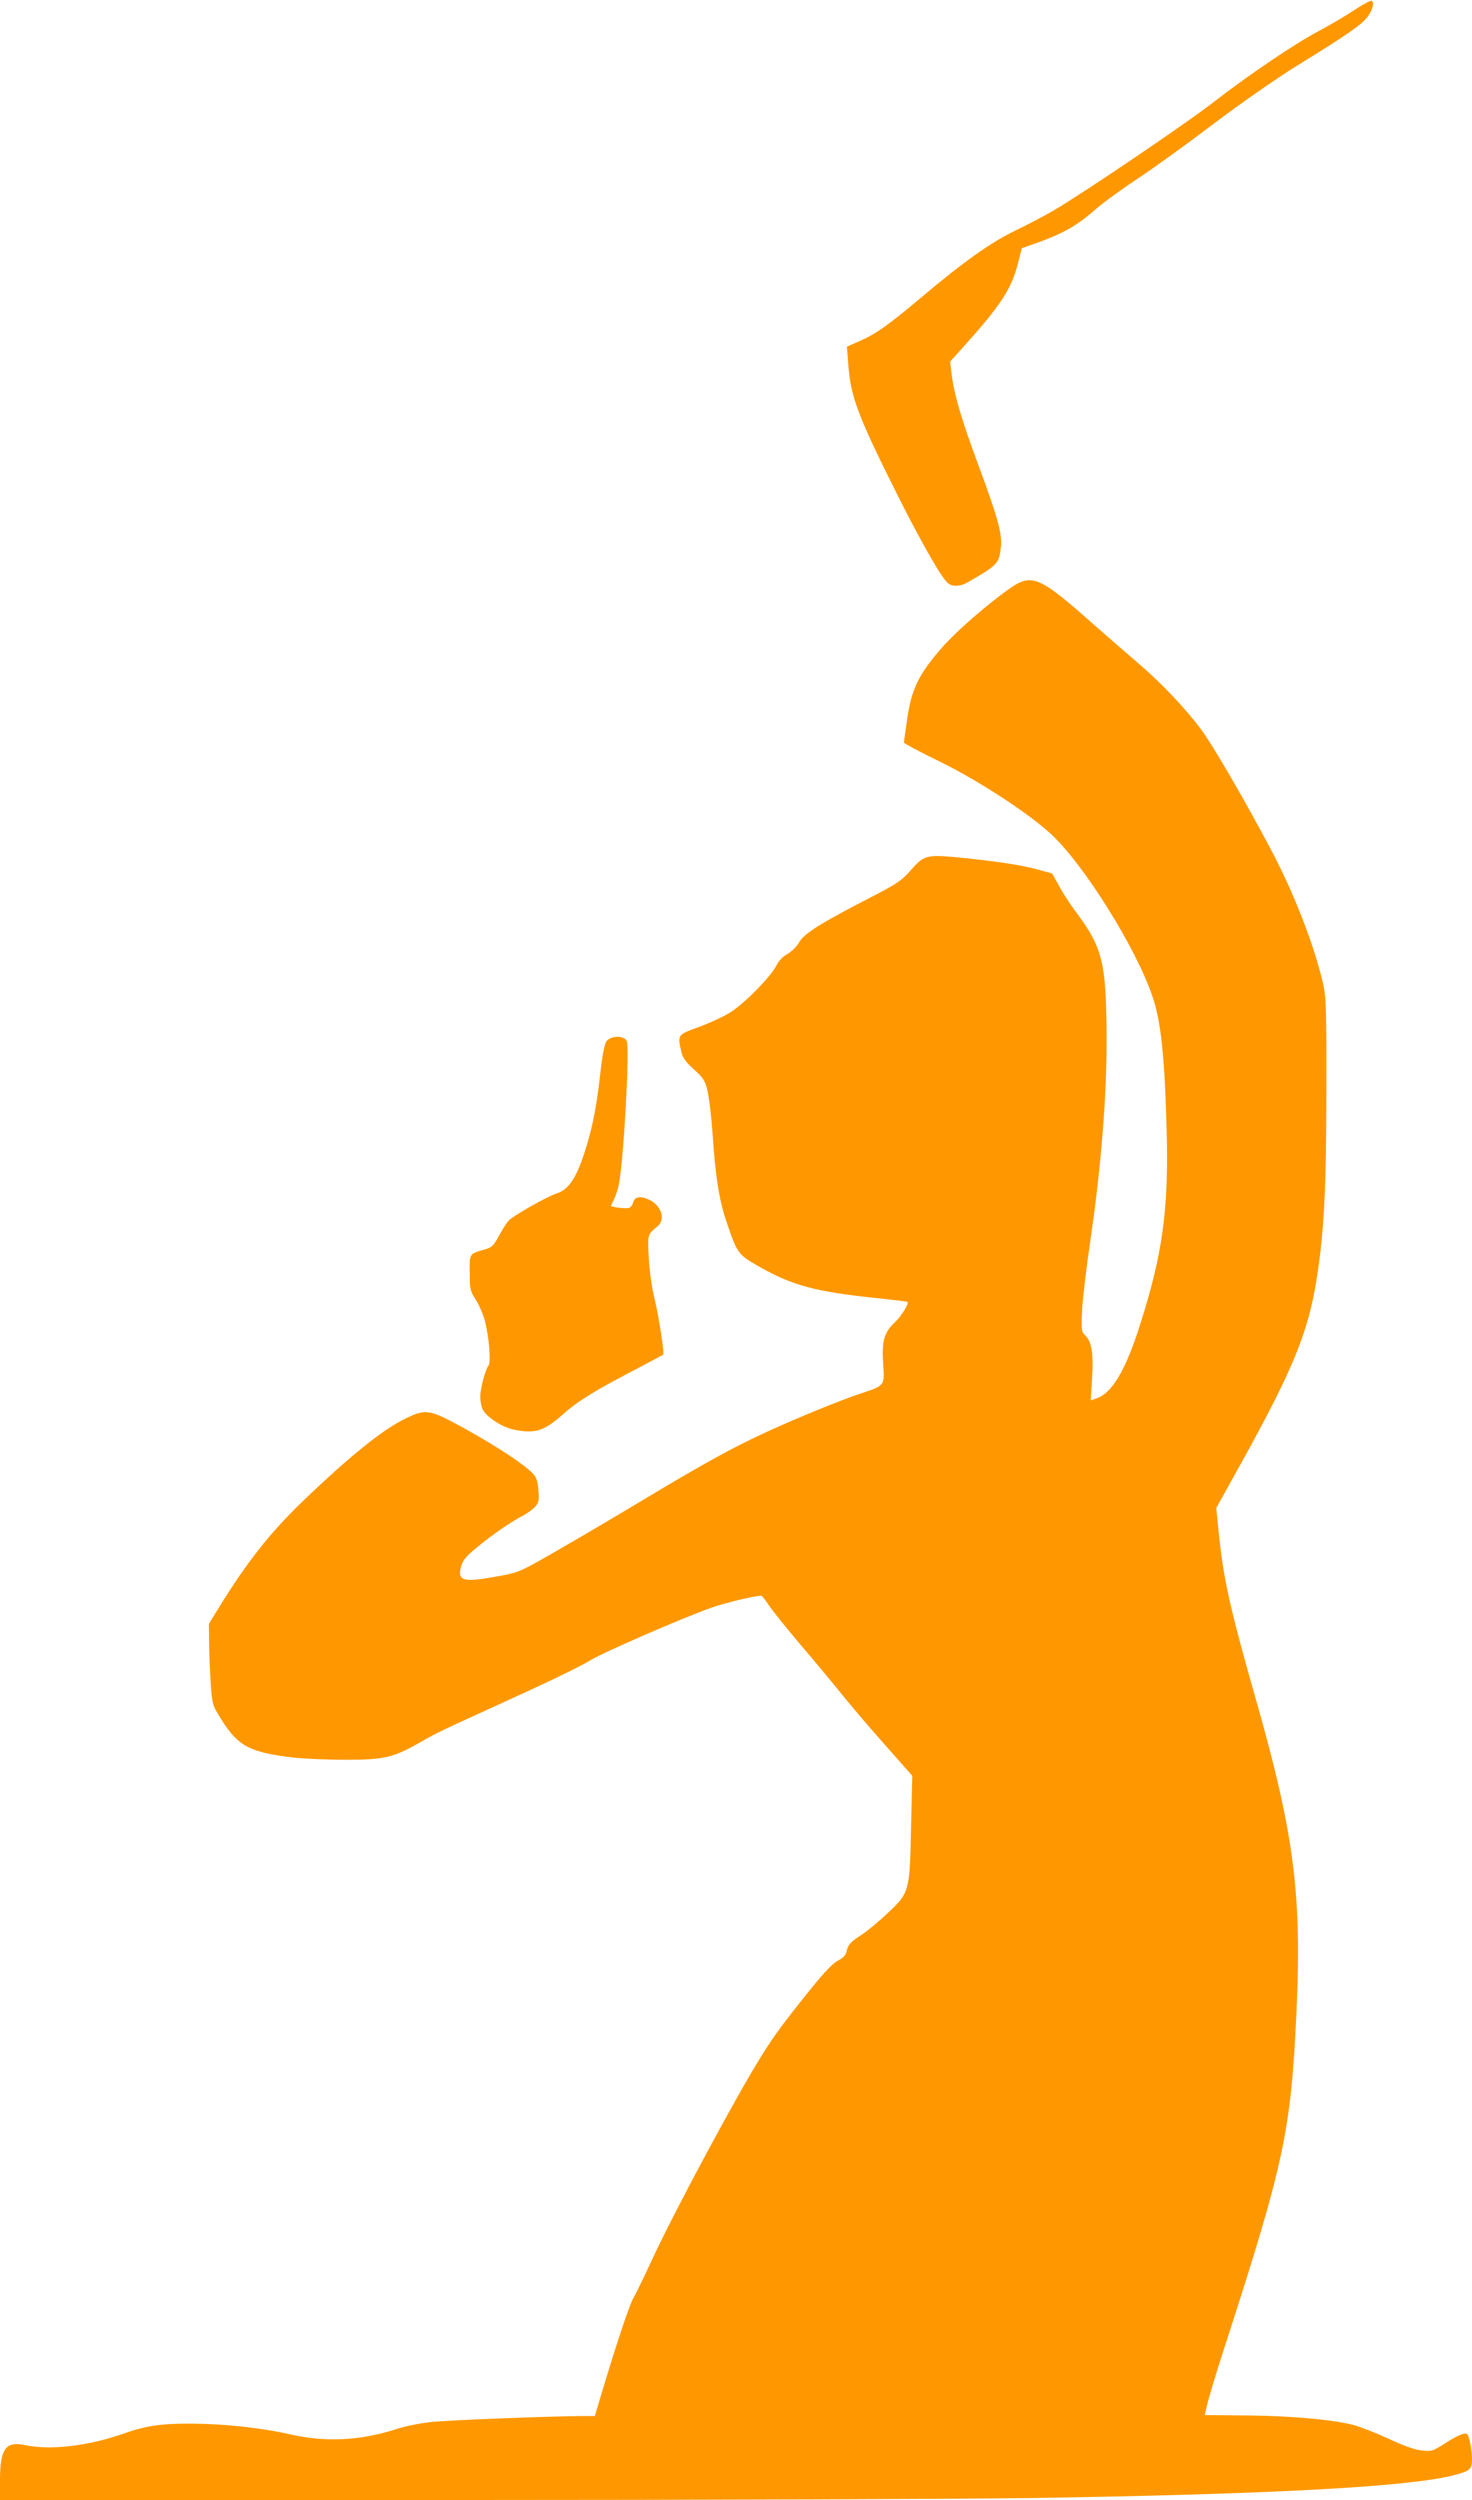 <?xml version="1.0" standalone="no"?>
<!DOCTYPE svg PUBLIC "-//W3C//DTD SVG 20010904//EN"
 "http://www.w3.org/TR/2001/REC-SVG-20010904/DTD/svg10.dtd">
<svg version="1.0" xmlns="http://www.w3.org/2000/svg"
 width="754pt" height="1280pt" viewBox="0 0 754 1280"
 preserveAspectRatio="xMidYMid meet">
<g transform="translate(0,1280) scale(0.1,-0.1)"
fill="#ff9800" stroke="none">
<path d="M6935 12747 c-44 -29 -125 -77 -180 -106 -125 -66 -362 -227 -535
-361 -134 -105 -671 -469 -822 -557 -46 -27 -135 -74 -198 -104 -125 -60 -268
-162 -480 -341 -170 -143 -234 -188 -314 -223 l-68 -30 7 -87 c12 -171 47
-264 265 -698 118 -233 216 -404 247 -427 23 -18 63 -16 99 5 156 90 161 95
171 182 7 66 -16 151 -113 412 -90 242 -128 372 -140 476 l-7 61 75 83 c183
204 239 289 271 415 l21 82 101 36 c120 45 187 84 279 165 38 33 134 103 213
155 79 52 255 179 392 283 136 103 329 237 427 297 251 155 324 205 356 245
29 36 40 80 23 86 -6 2 -46 -20 -90 -49z"/>
<path d="M5169 9785 c-115 -82 -267 -214 -340 -296 -125 -143 -161 -216 -184
-383 -8 -56 -15 -104 -15 -108 0 -4 82 -48 183 -97 195 -95 453 -263 570 -371
168 -155 435 -581 520 -831 44 -127 63 -311 73 -689 11 -401 -21 -632 -137
-995 -73 -229 -142 -347 -221 -374 l-31 -11 7 114 c8 126 -2 188 -36 220 -19
18 -20 27 -15 130 3 61 22 217 41 346 63 428 92 832 83 1165 -7 281 -30 357
-153 522 -30 40 -70 101 -89 137 l-36 64 -77 21 c-88 24 -227 44 -414 62 -154
14 -166 10 -237 -71 -44 -50 -70 -67 -208 -138 -248 -128 -335 -182 -359 -226
-12 -21 -39 -48 -60 -60 -24 -13 -46 -36 -58 -61 -27 -54 -157 -187 -230 -235
-33 -22 -107 -56 -163 -77 -114 -41 -113 -40 -93 -128 6 -30 23 -53 64 -90 49
-44 58 -58 70 -110 8 -33 20 -132 26 -220 14 -211 33 -337 69 -443 58 -173 60
-174 171 -238 170 -96 289 -128 598 -160 86 -9 158 -18 160 -19 10 -8 -32 -76
-67 -108 -53 -50 -65 -95 -57 -214 7 -109 10 -106 -119 -149 -105 -35 -313
-120 -475 -194 -171 -78 -323 -162 -620 -340 -135 -81 -336 -200 -448 -264
-199 -115 -204 -117 -309 -136 -180 -33 -210 -26 -192 47 9 34 24 53 83 101
81 67 173 130 231 160 22 11 51 32 64 45 21 23 23 33 19 86 -3 45 -10 67 -27
85 -44 47 -182 138 -342 227 -190 105 -206 108 -314 55 -115 -55 -290 -197
-527 -425 -162 -156 -281 -306 -420 -531 l-58 -94 1 -91 c0 -49 4 -143 8 -207
8 -116 8 -117 55 -192 86 -138 148 -170 381 -196 50 -5 167 -10 260 -10 195 0
240 11 382 92 87 50 106 58 426 204 233 106 389 181 442 214 65 40 480 220
617 268 70 25 224 62 257 62 4 0 22 -22 39 -48 17 -27 87 -113 154 -193 68
-79 161 -191 208 -249 46 -58 149 -179 228 -268 l145 -164 -6 -256 c-7 -337
-8 -342 -119 -446 -45 -43 -106 -93 -133 -111 -59 -38 -70 -50 -79 -87 -4 -19
-19 -34 -45 -47 -25 -13 -70 -60 -132 -137 -149 -185 -191 -242 -261 -354
-133 -214 -442 -790 -555 -1033 -40 -87 -84 -177 -97 -200 -22 -38 -82 -217
-167 -499 l-32 -108 -61 0 c-171 -1 -694 -21 -781 -31 -55 -6 -134 -22 -175
-36 -183 -59 -360 -68 -538 -28 -153 35 -341 55 -507 56 -160 1 -236 -10 -352
-51 -181 -64 -376 -86 -504 -59 -100 22 -129 -19 -129 -181 l0 -100 2303 0
c1266 0 2606 5 2977 10 1219 19 1932 57 2163 116 87 22 97 31 97 84 0 45 -14
117 -24 127 -10 11 -53 -7 -116 -48 -61 -39 -67 -41 -120 -35 -35 4 -96 26
-170 61 -63 29 -143 60 -176 69 -109 28 -323 47 -546 49 l-217 2 6 25 c11 54
47 172 98 330 302 933 338 1098 366 1710 28 607 -13 916 -211 1610 -127 446
-161 597 -185 822 l-15 147 124 223 c268 483 347 676 390 948 38 237 50 464
50 955 1 433 -1 488 -17 560 -46 198 -148 460 -264 680 -140 264 -300 539
-361 621 -83 111 -209 243 -327 343 -49 42 -153 132 -230 200 -273 242 -310
257 -426 176z"/>
<path d="M3105 7467 c-9 -14 -21 -79 -30 -162 -18 -160 -36 -258 -70 -371 -48
-159 -89 -224 -153 -244 -51 -17 -223 -114 -247 -140 -11 -12 -33 -47 -50 -79
-27 -49 -35 -58 -75 -69 -77 -22 -75 -20 -74 -120 0 -83 3 -93 32 -138 17 -27
38 -76 46 -108 21 -81 32 -212 18 -228 -16 -20 -42 -118 -42 -159 0 -21 5 -50
12 -64 17 -38 97 -91 157 -104 108 -23 156 -9 247 71 75 68 157 120 346 219
95 50 174 92 175 93 7 6 -22 194 -43 281 -15 61 -27 145 -31 215 -6 123 -7
118 46 162 40 34 20 102 -39 133 -45 23 -78 20 -86 -9 -3 -14 -13 -27 -21 -30
-15 -6 -93 3 -93 11 0 2 7 17 15 32 8 16 19 49 24 72 25 115 58 707 41 740
-16 29 -85 27 -105 -4z"/>
</g>
</svg>
